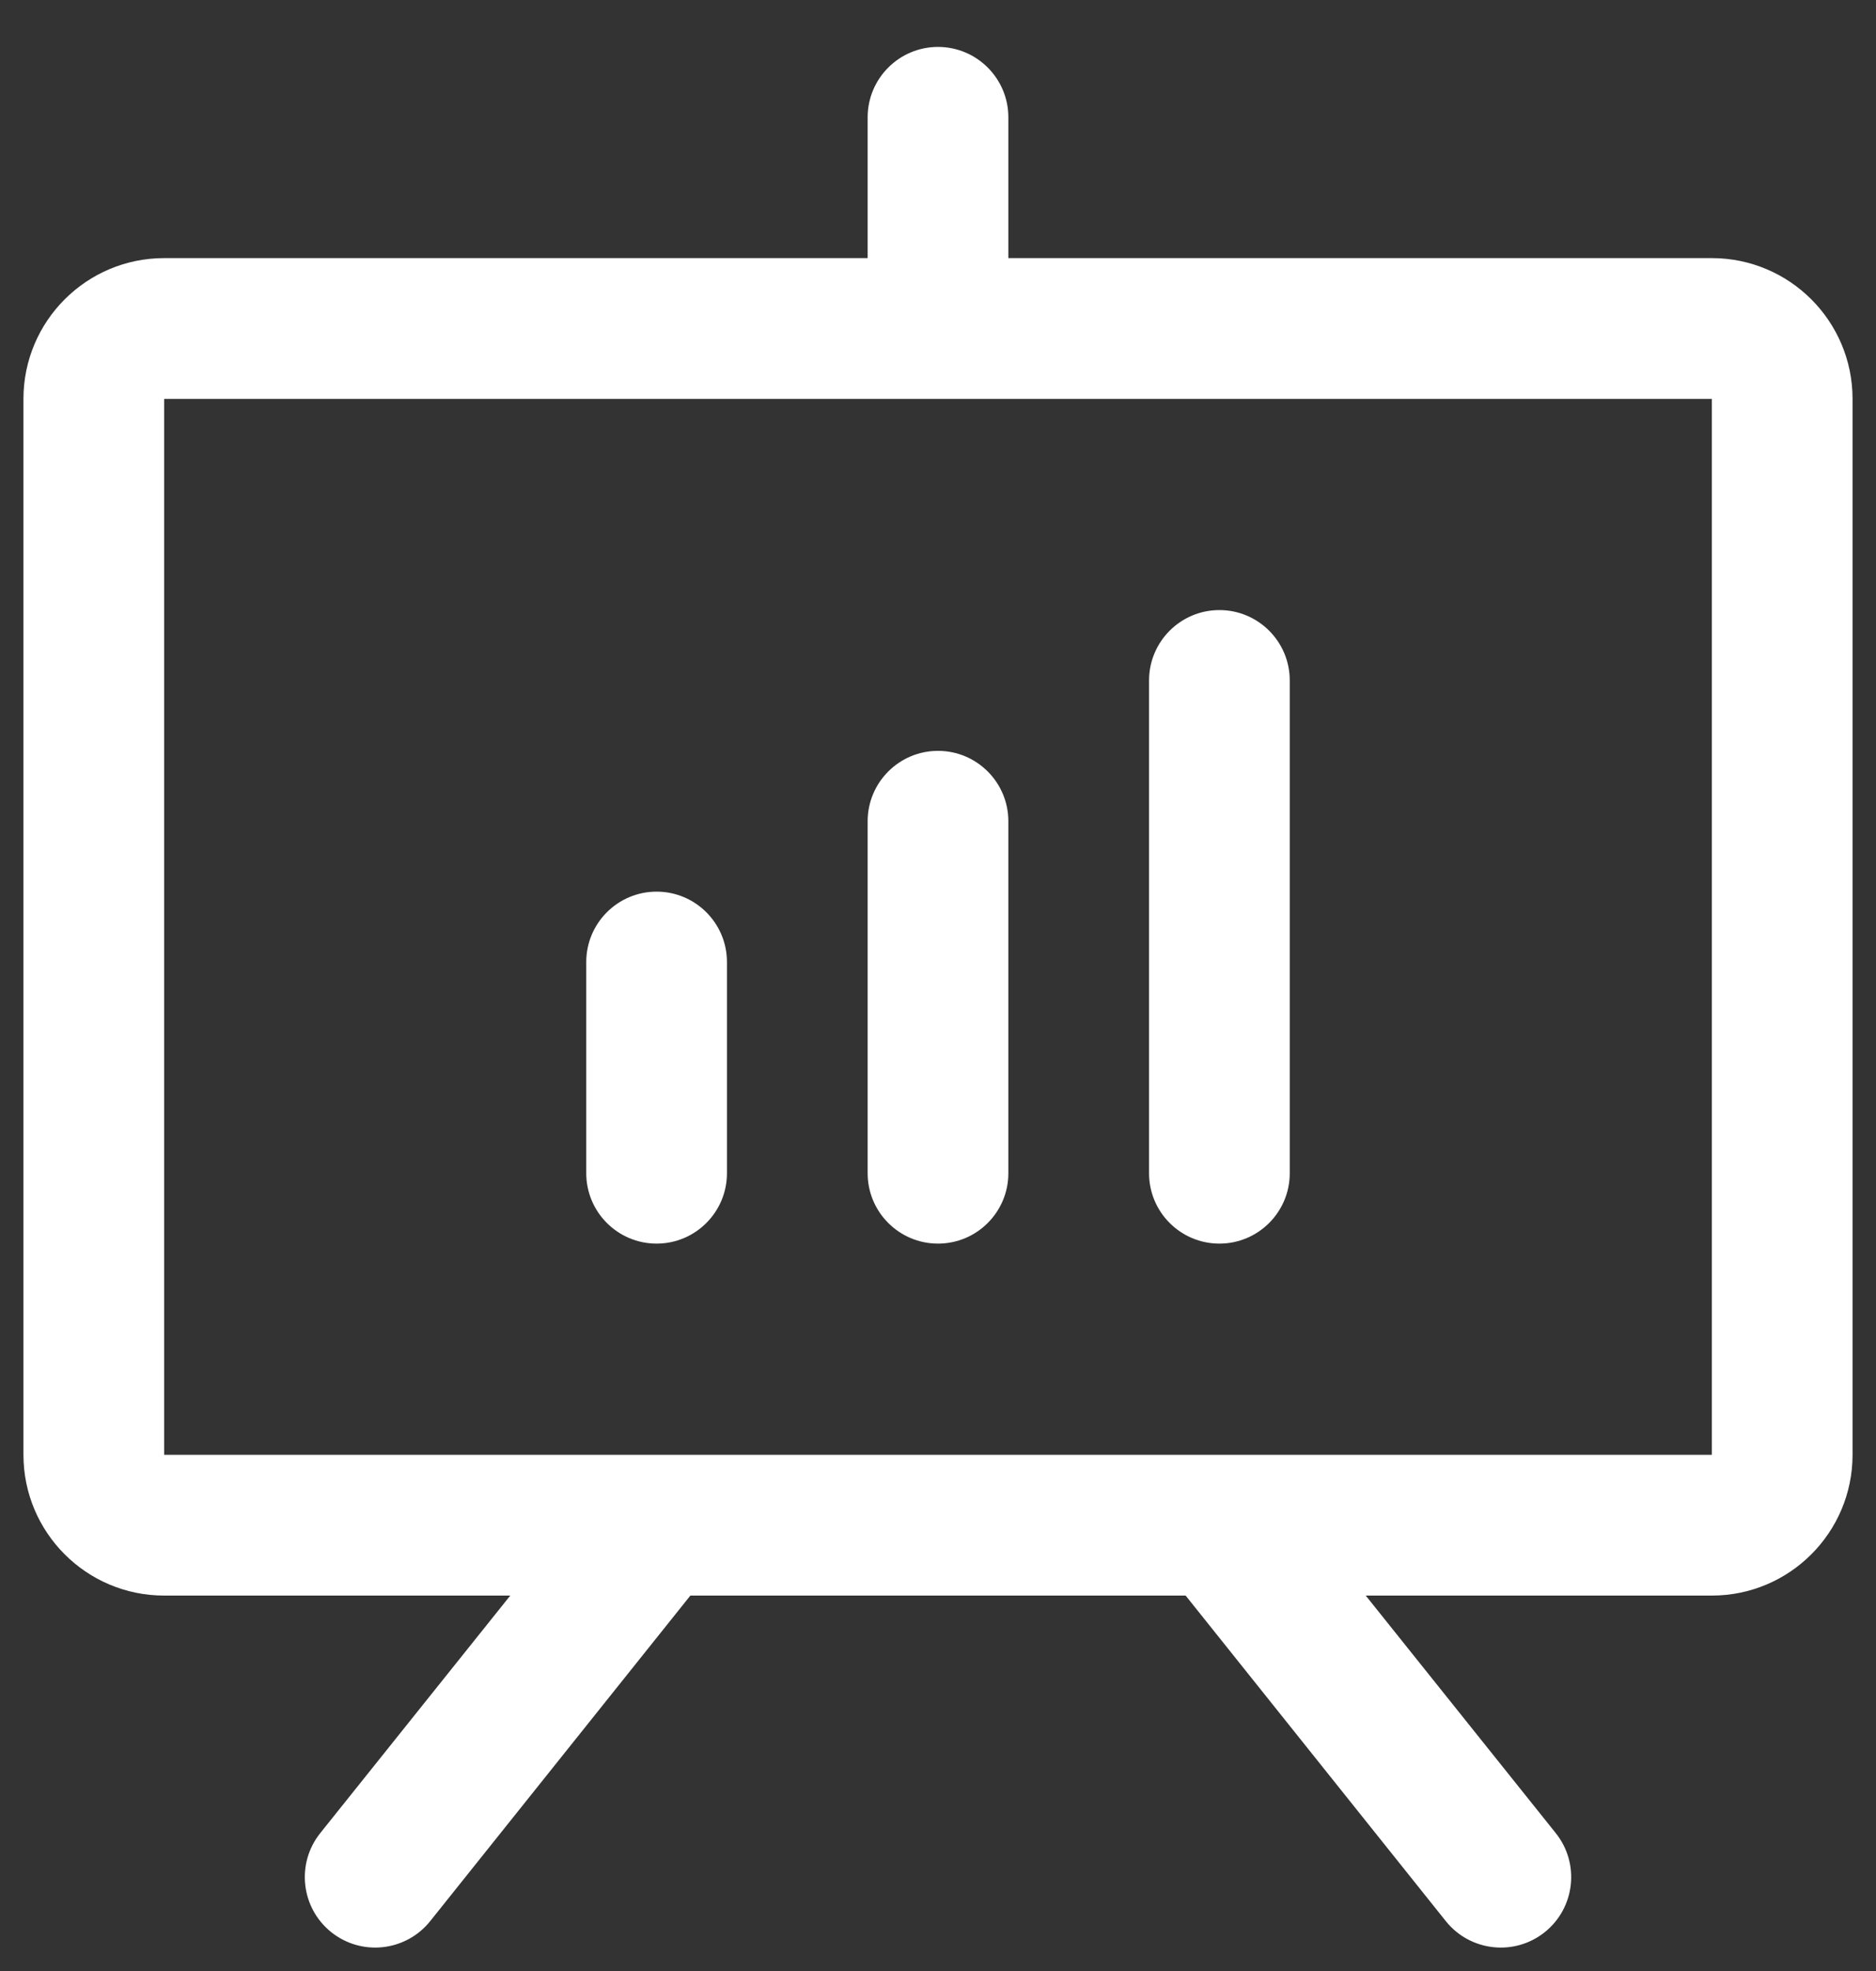 <svg xmlns="http://www.w3.org/2000/svg" width="20" height="21" viewBox="0 0 20 21" fill="none"><rect x="0" y="0" width="20" height="21" fill="#333333" stroke="none"/><path fill-rule="evenodd" clip-rule="evenodd" d="M18.25 2.75H10.75V1.25C10.75 0.836 10.414 0.5 10 0.5C9.586 0.5 9.25 0.836 9.25 1.25V2.75H1.75C0.922 2.75 0.25 3.422 0.25 4.25V15.5C0.25 16.328 0.922 17 1.75 17H5.44L3.414 19.531C3.155 19.855 3.208 20.327 3.531 20.586C3.855 20.845 4.327 20.792 4.586 20.469L7.36 17H12.64L15.414 20.469C15.673 20.792 16.145 20.845 16.469 20.586C16.792 20.327 16.845 19.855 16.586 19.531L14.56 17H18.25C19.078 17 19.75 16.328 19.75 15.5V4.25C19.75 3.422 19.078 2.75 18.25 2.75V2.75ZM18.25 15.5H1.75V4.25H18.25V15.5V15.5ZM7.75 10.25V12.5C7.75 12.914 7.414 13.25 7 13.25C6.586 13.25 6.25 12.914 6.25 12.5V10.25C6.25 9.836 6.586 9.5 7 9.5C7.414 9.5 7.75 9.836 7.75 10.25V10.25ZM10.75 8.75V12.5C10.75 12.914 10.414 13.25 10 13.25C9.586 13.25 9.25 12.914 9.25 12.5V8.75C9.25 8.336 9.586 8 10 8C10.414 8 10.75 8.336 10.75 8.75V8.75ZM13.75 7.25V12.5C13.75 12.914 13.414 13.25 13 13.25C12.586 13.25 12.25 12.914 12.25 12.5V7.25C12.25 6.836 12.586 6.5 13 6.5C13.414 6.5 13.75 6.836 13.75 7.25V7.25Z" fill="white"></path></svg>